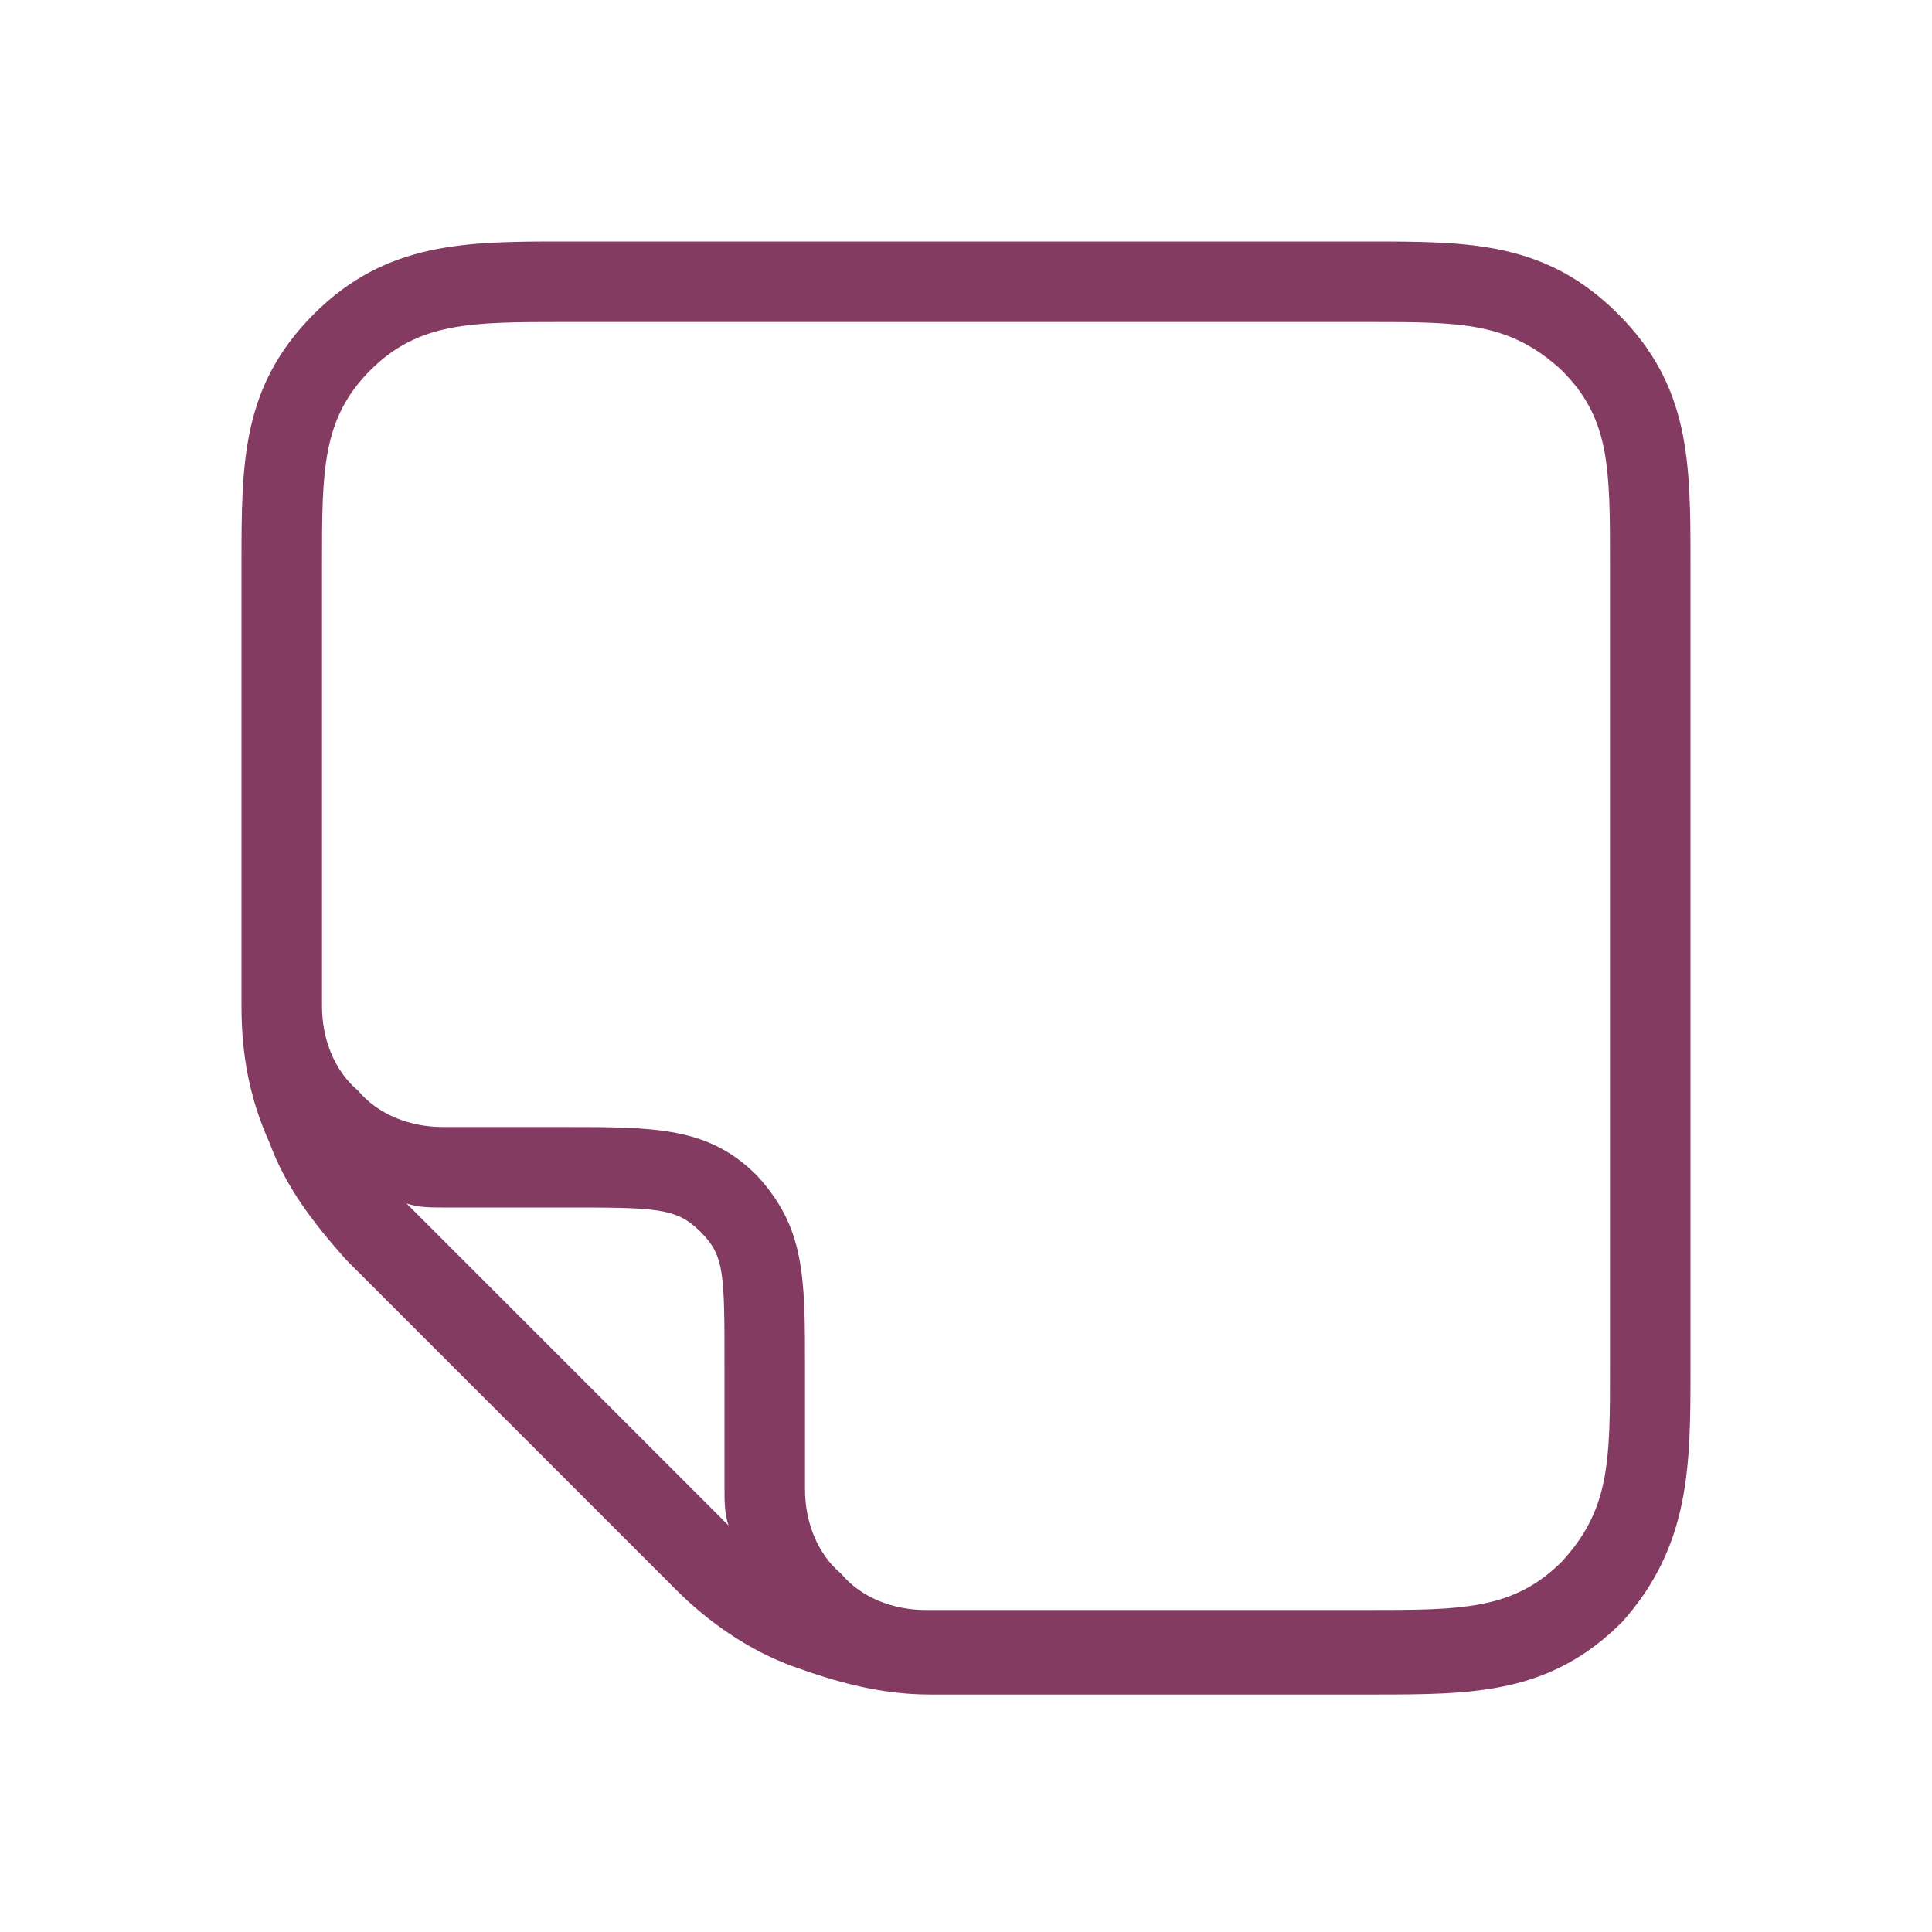 <svg xmlns="http://www.w3.org/2000/svg" version="1.1" id="Layer_1" x="0px" y="0px" viewBox="0 0 48 48"
     style="enable-background:new 0 0 48 48;" xml:space="preserve" fill="#843b62">
    <path class="st0" d="M40.2,7.8C38.4,6,36.5,6,34,6H14c-2.4,0-4.4,0-6.2,1.8S6,11.5,6,14v11c0,1.2,0.2,2.3,0.7,3.4  c0.4,1.1,1.1,2,1.9,2.9l8.2,8.2c0.8,0.8,1.8,1.5,2.9,1.9c1.1,0.4,2.2,0.7,3.4,0.7h11c2.5,0,4.4,0,6.2-1.8C42,38.4,42,36.4,42,34V14  C42,11.5,42,9.6,40.2,7.8z M10.1,29.9C10.4,30,10.7,30,11,30h3c2.3,0,2.8,0,3.4,0.6s0.6,1,0.6,3.4v3c0,0.3,0,0.6,0.1,0.9L10.1,29.9z   M40,34c0,2.3,0,3.5-1.2,4.8C37.6,40,36.3,40,34,40H23c-0.8,0-1.6-0.3-2.1-0.9C20.3,38.6,20,37.8,20,37v-3c0-2.3,0-3.5-1.2-4.8  C17.6,28,16.3,28,14,28h-3c-0.8,0-1.6-0.3-2.1-0.9C8.3,26.6,8,25.8,8,25V14c0-2.3,0-3.6,1.2-4.8C10.4,8,11.7,8,14,8h20  c2.3,0,3.5,0,4.8,1.2C40,10.4,40,11.6,40,14V34z"/>
</svg>